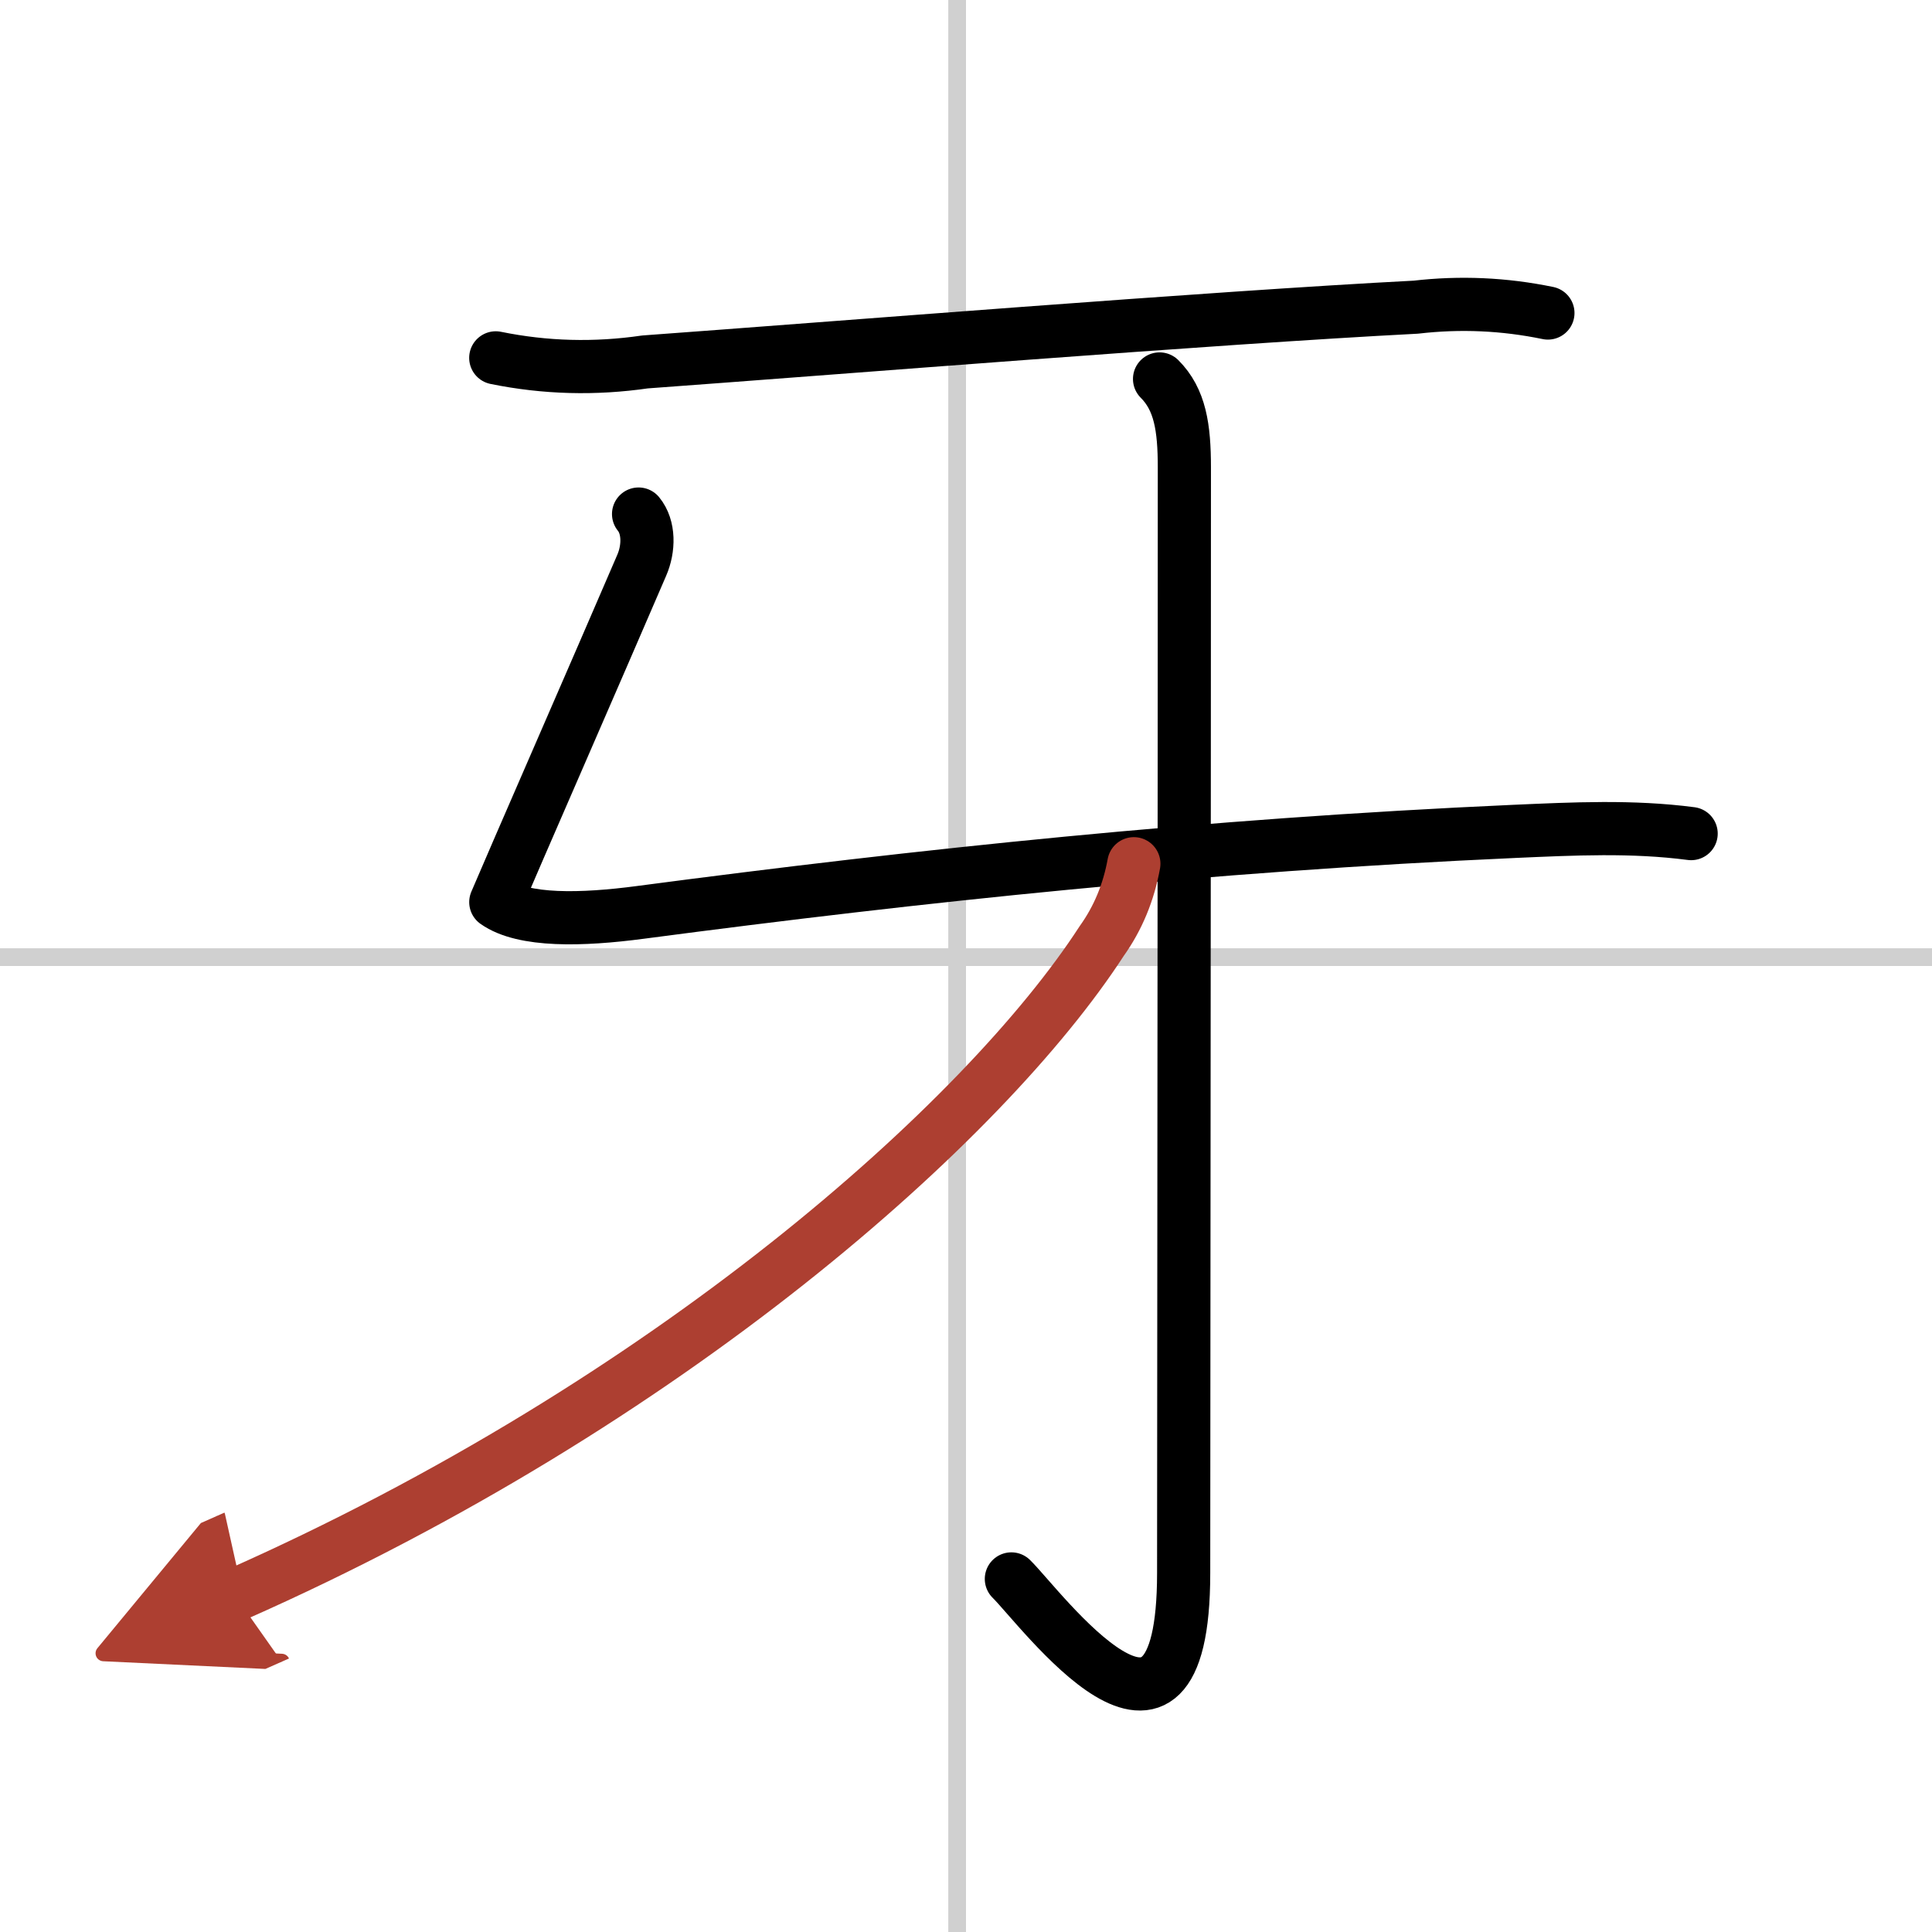 <svg width="400" height="400" viewBox="0 0 109 109" xmlns="http://www.w3.org/2000/svg"><defs><marker id="a" markerWidth="4" orient="auto" refX="1" refY="5" viewBox="0 0 10 10"><polyline points="0 0 10 5 0 10 1 5" fill="#ad3f31" stroke="#ad3f31"/></marker></defs><g fill="none" stroke="#000" stroke-linecap="round" stroke-linejoin="round" stroke-width="3"><rect width="100%" height="100%" fill="#fff" stroke="#fff"/><line x1="54" x2="54" y2="109" stroke="#d0d0d0" stroke-width="1"/><line x2="109" y1="54" y2="54" stroke="#d0d0d0" stroke-width="1"/><path d="m27.97 20.19c2.79 0.57 5.6 0.64 8.42 0.23 10.59-0.77 32.04-2.5 43.49-3.09 2.5-0.29 4.98-0.18 7.45 0.33"/><path d="m36.027 29.002c0.606 0.738 0.59 1.946 0.176 2.895-2.383 5.546-7.384 16.991-8.231 18.999 1.555 1.1 4.864 1.017 8.157 0.579 15.872-2.093 31.86-3.79 49.311-4.57 3.326-0.146 6.644-0.312 9.971 0.125"/><path d="m65.42 21.38c1.16 1.16 1.4 2.74 1.4 4.99 0 19.09-0.04 55.88-0.04 62.38 0 13-8.05 1.97-9.72 0.33"/><path d="m63.97 48.73c-0.29 1.61-0.89 3.07-1.82 4.37-6.57 10.13-24.38 26.06-48.9 36.9" marker-end="url(#a)" stroke="#ad3f31"/></g></svg>
